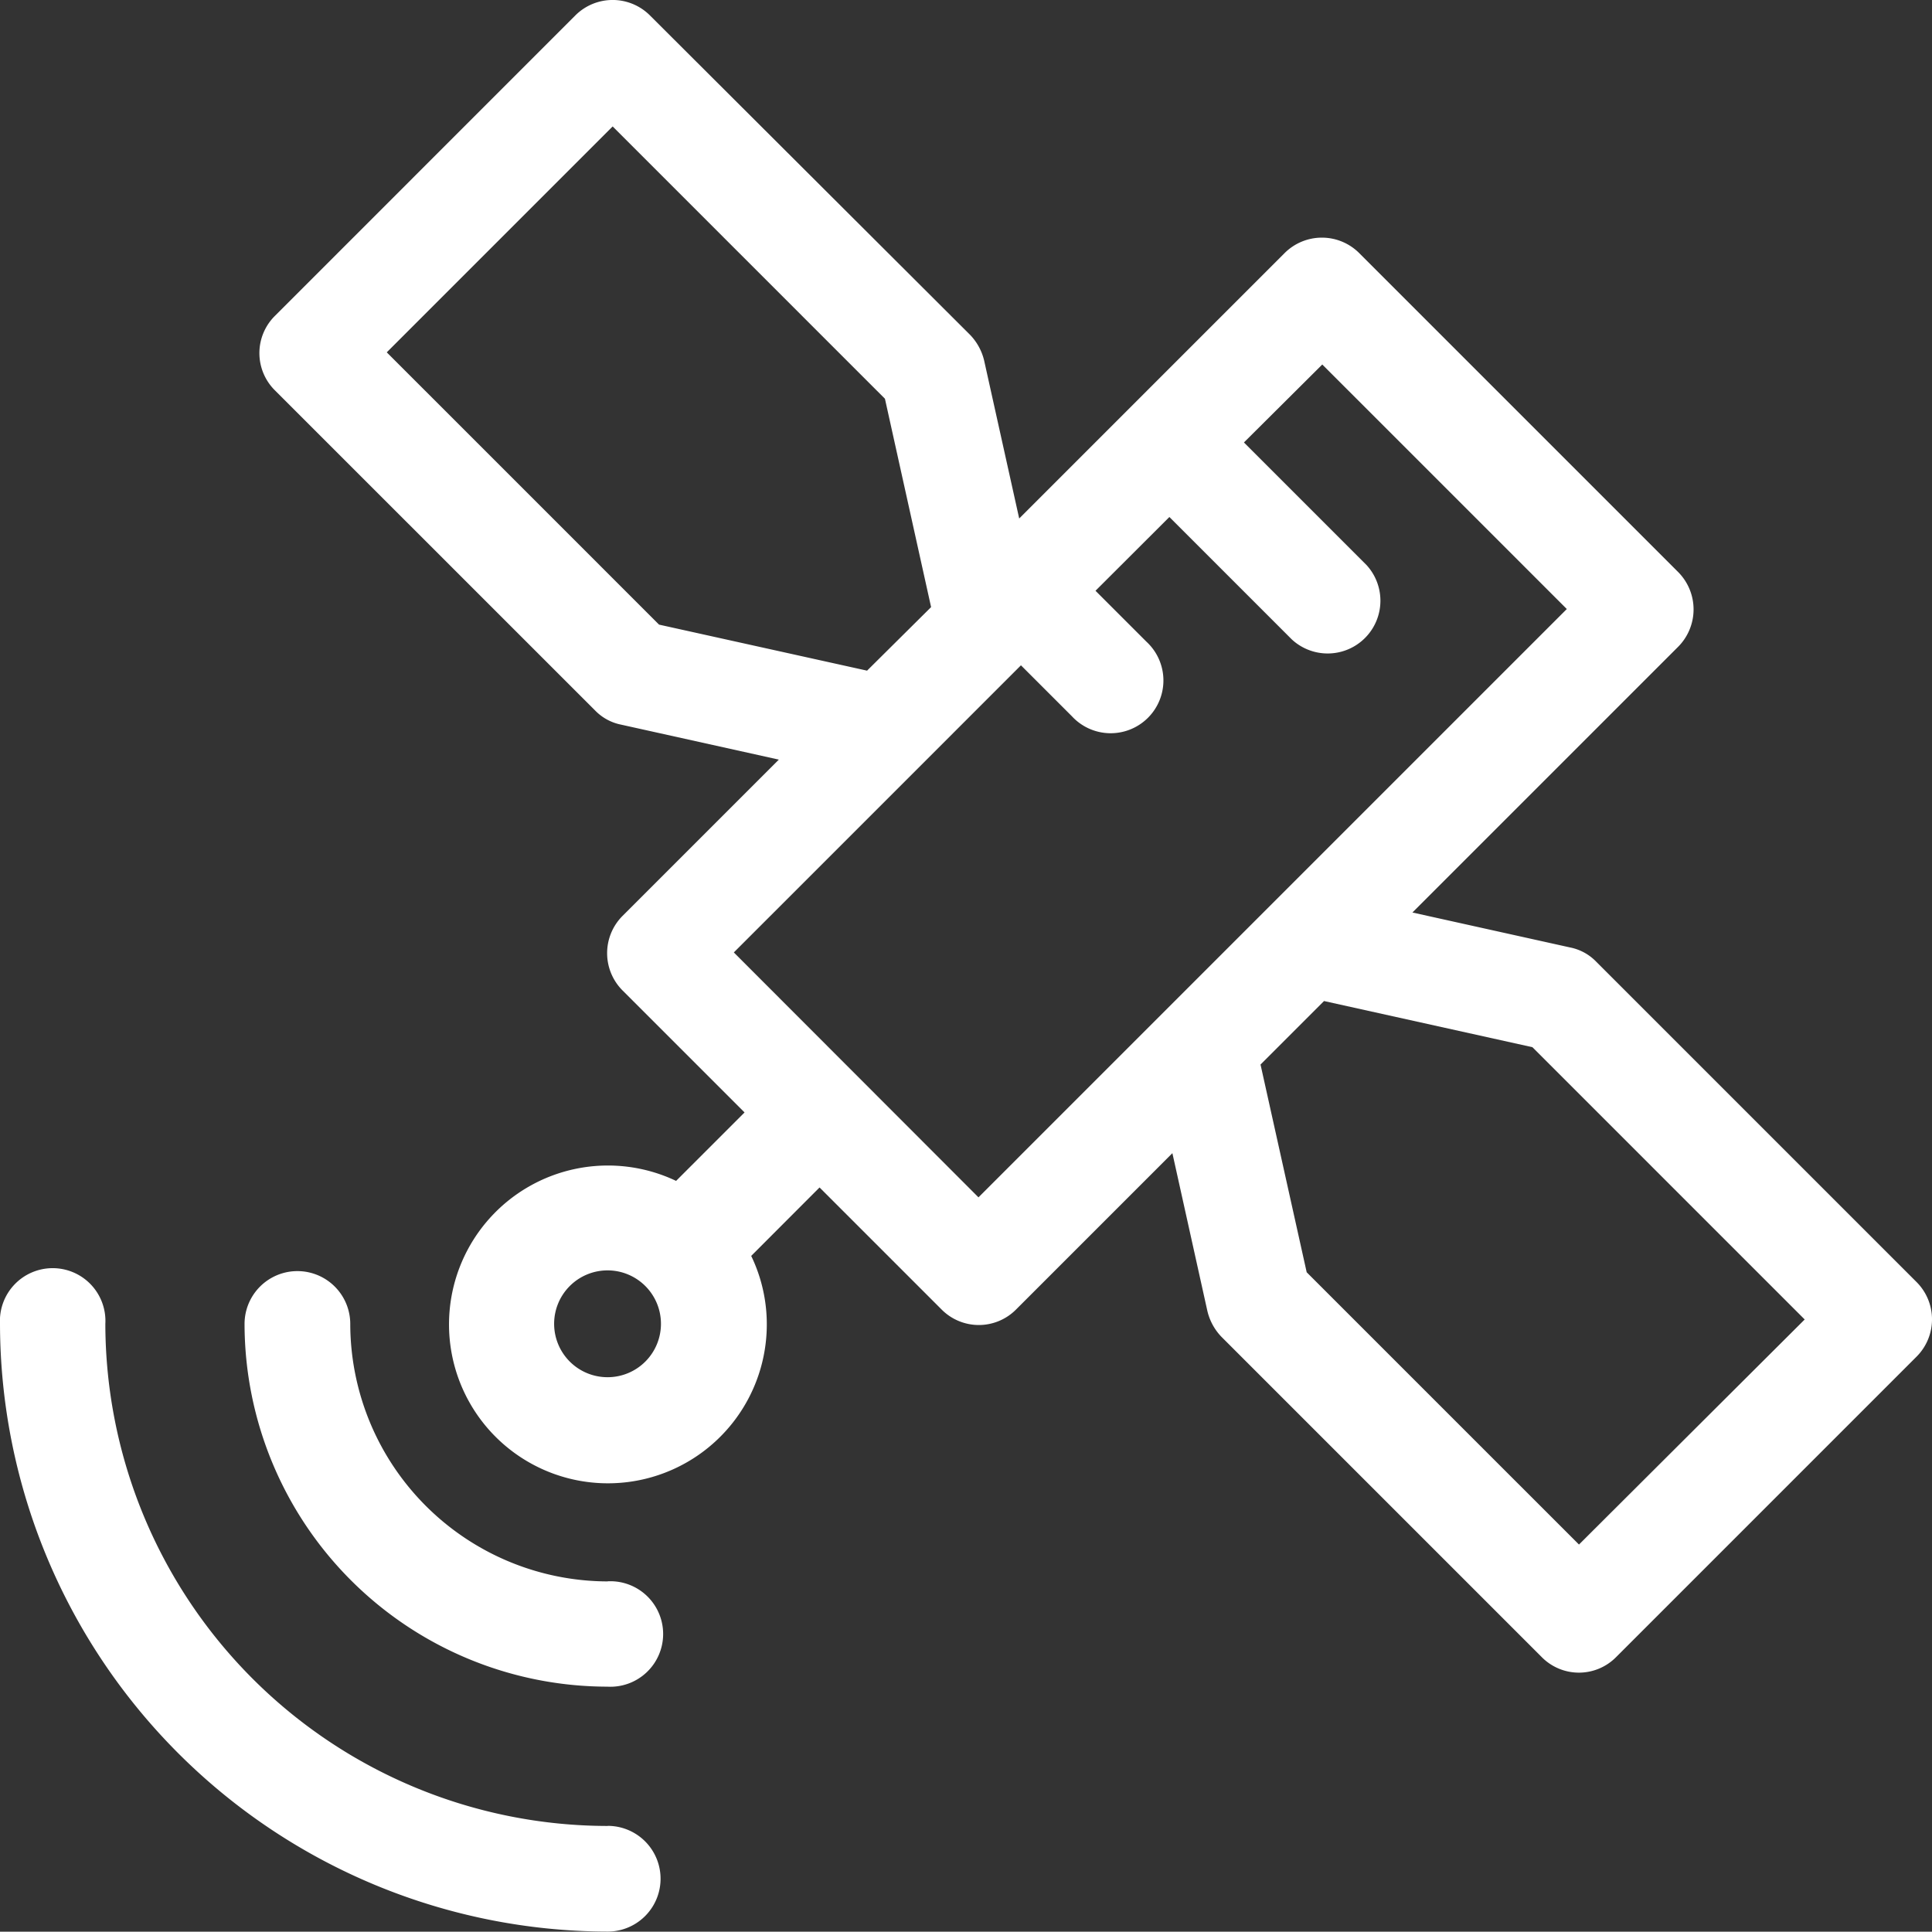 <svg viewBox="0 0 58.595 58.585" xmlns="http://www.w3.org/2000/svg"><rect x="0" y="0" width="58.595" height="58.585" fill="#333333" stroke="none"/><g fill="#fff"><path d="m75.315 343.711a7.822 7.822 0 0 1 -7.808-7.808 1.6 1.6 0 0 0 -3.206 0 11.016 11.016 0 0 0 11 11 1.6 1.6 0 1 0 .012-3.195z" transform="translate(-56.884 -295.749)"/><path d="m18.431 351.128a15.249 15.249 0 0 1 -15.236-15.228 1.6 1.6 0 1 0 -3.195 0 18.461 18.461 0 0 0 18.431 18.431 1.6 1.6 0 0 0 0-3.206z" transform="translate(0 -295.749)"/><path d="m118.462 38.924-9.711-9.711a1.507 1.507 0 0 0 -.784-.427l-4.786-1.061 8.062-8.062a1.608 1.608 0 0 0 0-2.261l-9.677-9.677a1.6 1.6 0 0 0 -2.261 0l-8.05 8.05-1.062-4.785a1.689 1.689 0 0 0 -.427-.784l-9.711-9.689a1.6 1.6 0 0 0 -2.261 0l-9.111 9.112a1.59 1.59 0 0 0 0 2.261l9.712 9.71a1.507 1.507 0 0 0 .784.427l4.786 1.061-4.74 4.74a1.6 1.6 0 0 0 0 2.261l3.7 3.7-2.076 2.076a4.819 4.819 0 1 0 2.751 4.351 4.773 4.773 0 0 0 -.473-2.076l2.073-2.076 3.7 3.7a1.59 1.59 0 0 0 2.261 0l4.74-4.74 1.061 4.786a1.689 1.689 0 0 0 .427.784l9.711 9.711a1.585 1.585 0 0 0 2.261 0l9.112-9.112a1.6 1.6 0 0 0 -.011-2.269zm-39.687 2.895a1.62 1.62 0 1 1 1.615-1.619 1.619 1.619 0 0 1 -1.615 1.619zm1.557-22.825-8.258-8.258 6.851-6.851 8.258 8.258 1.4 6.32-1.942 1.927zm9.688 17.37-7.42-7.428 8.708-8.708 1.546 1.546a1.6 1.6 0 1 0 2.261-2.261l-1.546-1.546 2.241-2.237 3.714 3.714a1.6 1.6 0 0 0 2.261-2.261l-3.714-3.714 2.376-2.364 7.416 7.416zm18.212 10.53-8.258-8.258-1.4-6.3 1.926-1.926 6.32 1.4 8.258 8.258z" transform="translate(-60.344 -.05)"/></g></svg>